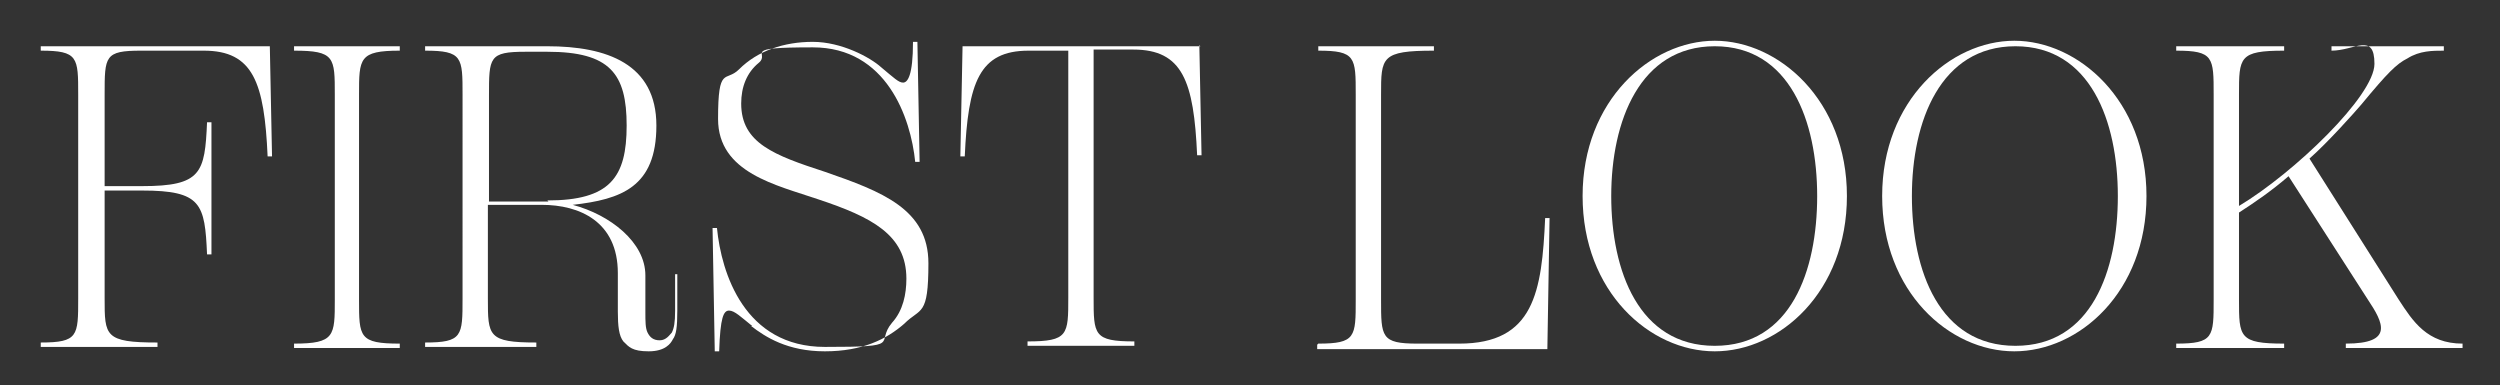 <?xml version="1.0" encoding="UTF-8"?>
<svg xmlns="http://www.w3.org/2000/svg" version="1.1" viewBox="0 0 227 35">
  <rect x="0" y="0" width="227" height="35" fill="#333333" stroke="none"/>
  <defs>
    <style>
      .cls-1 {
        fill: #fff;
      }
    </style>
  </defs>
  <!-- Generator: Adobe Illustrator 28.7.1, SVG Export Plug-In . SVG Version: 1.2.0 Build 142)  -->
  <g>
    <g id="Layer_1">
      <g>
        <path class="cls-1" d="M24.7,14.2h-.4c-.3-6.7-1.3-9.6-5.8-9.6h-5.7c-3.3,0-3.3.5-3.3,4v8.3h3.4c5.4,0,5.7-1.2,5.9-5.8h.4v12h-.4c-.2-4.6-.5-5.8-5.9-5.8h-3.4v9.8c0,3.4,0,4,4.8,4v.4H3.7v-.4c3.4,0,3.4-.6,3.4-4V8.6c0-3.4,0-4-3.4-4v-.4h20.8l.2,10Z"/>
        <path class="cls-1" d="M26.7,31.2c3.7,0,3.7-.7,3.7-4V8.6c0-3.4,0-4-3.7-4v-.4h9.6v.4c-3.7,0-3.7.7-3.7,4v18.6c0,3.4,0,4,3.7,4v.4h-9.6v-.4Z"/>
        <path class="cls-1" d="M61.5,24.9v3.3c0,1.5-.1,2.2-.4,2.6-.2.4-.7,1.1-2.2,1.1s-1.8-.4-2.3-.9c-.4-.5-.5-1.4-.5-2.7v-3.5c0-4.7-3.5-6.2-6.9-6.2h-4.9v8.5c0,3.4,0,4,4.4,4v.4h-10.1v-.4c3.4,0,3.4-.6,3.4-4V8.6c0-3.4,0-4-3.4-4v-.4h11.1c5.4,0,9.9,1.6,9.9,7.2s-3.2,6.7-7.6,7.2c3.4.9,6.6,3.4,6.6,6.4v3.3c0,.9,0,1.5.2,1.9.2.4.5.7,1.1.7s.9-.5,1.1-.7c.2-.4.3-.9.3-2v-3.3h.4ZM49.7,18.2c5.7,0,7.2-2.1,7.2-6.8s-1.5-6.7-7.2-6.7h-2c-3.3,0-3.3.5-3.3,4v9.6h5.4Z"/>
        <path class="cls-1" d="M68.3,29.6c-1-.8-1.6-1.4-2.1-1.4s-.8.6-.9,3.7h-.4l-.2-11.2h.4c.4,4.1,2.5,10.8,9.8,10.8s4.5-.3,6.1-2.2c1-1.1,1.3-2.6,1.3-4,0-4-3.2-5.6-8-7.2-3.8-1.3-9.1-2.4-9.1-7.3s.7-3.3,1.9-4.5c1.7-1.7,4.1-2.5,6.7-2.5s5.2,1.4,6.2,2.3c1.2,1,1.6,1.4,2,1.4s.9-.6.9-3.7h.4l.2,10.9h-.4c-.4-4-2.6-10.4-9.3-10.4s-3.8.5-4.9,1.4c-1.1.9-1.6,2.2-1.6,3.7,0,3.6,3,4.7,7.6,6.2,5.2,1.8,9.4,3.4,9.4,8.3s-.7,4-2.2,5.5c-1.6,1.4-3.8,2.5-7.2,2.5s-5.4-1.3-6.7-2.3Z"/>
        <path class="cls-1" d="M108.9,4.1l.2,10h-.4c-.3-6.7-1.3-9.6-5.8-9.6h-3.6v22.5c0,3.4,0,4,3.7,4v.4h-9.7v-.4c3.7,0,3.7-.6,3.7-4V4.6h-3.6c-4.5,0-5.5,2.9-5.8,9.6h-.4l.2-10h21.6Z"/>
        <path class="cls-1" d="M119.7,31.2c3.4,0,3.4-.6,3.4-4V8.6c0-3.4,0-4-3.4-4v-.4h10.5v.4c-4.8,0-4.8.6-4.8,4v18.6c0,3.4,0,4,3.3,4h3.8c6.8,0,7.5-4.7,7.8-11.4h.4l-.2,11.9h-20.9v-.4Z"/>
        <path class="cls-1" d="M143.7,17.8c0-8.7,6.2-14.1,12-14.1s12,5.4,12,14.1-6.1,14.1-12,14.1-12-5.4-12-14.1ZM165,17.8c0-6.8-2.5-13.6-9.3-13.6s-9.4,6.8-9.4,13.6,2.5,13.6,9.4,13.6,9.3-6.8,9.3-13.6Z"/>
        <path class="cls-1" d="M170.9,17.8c0-8.7,6.2-14.1,12-14.1s12,5.4,12,14.1-6.1,14.1-12,14.1-12-5.4-12-14.1ZM192.3,17.8c0-6.8-2.5-13.6-9.3-13.6s-9.4,6.8-9.4,13.6,2.5,13.6,9.4,13.6,9.3-6.8,9.3-13.6Z"/>
        <path class="cls-1" d="M223.6,31.2v.4h-10.6v-.4c4.4,0,3.4-1.9,2-4l-7.2-11.2c-1.5,1.3-3.1,2.4-4.5,3.3v7.9c0,3.4,0,4,4.1,4v.4h-9.8v-.4c3.4,0,3.4-.6,3.4-4V8.6c0-3.4,0-4-3.4-4v-.4h9.8v.4c-4.1,0-4.1.6-4.1,4v10.1c5-3,12.3-10,12.3-12.9s-1.8-1.2-3.9-1.2v-.4h10.2v.4c-1,0-2.2,0-3.3.7-1,.5-1.8,1.3-4.2,4.2-.6.7-3,3.4-4.7,4.9h0s8.1,12.8,8.1,12.8c1.3,2,2.6,4,5.8,4Z"/>
      </g>
    </g>
  </g>
</svg>